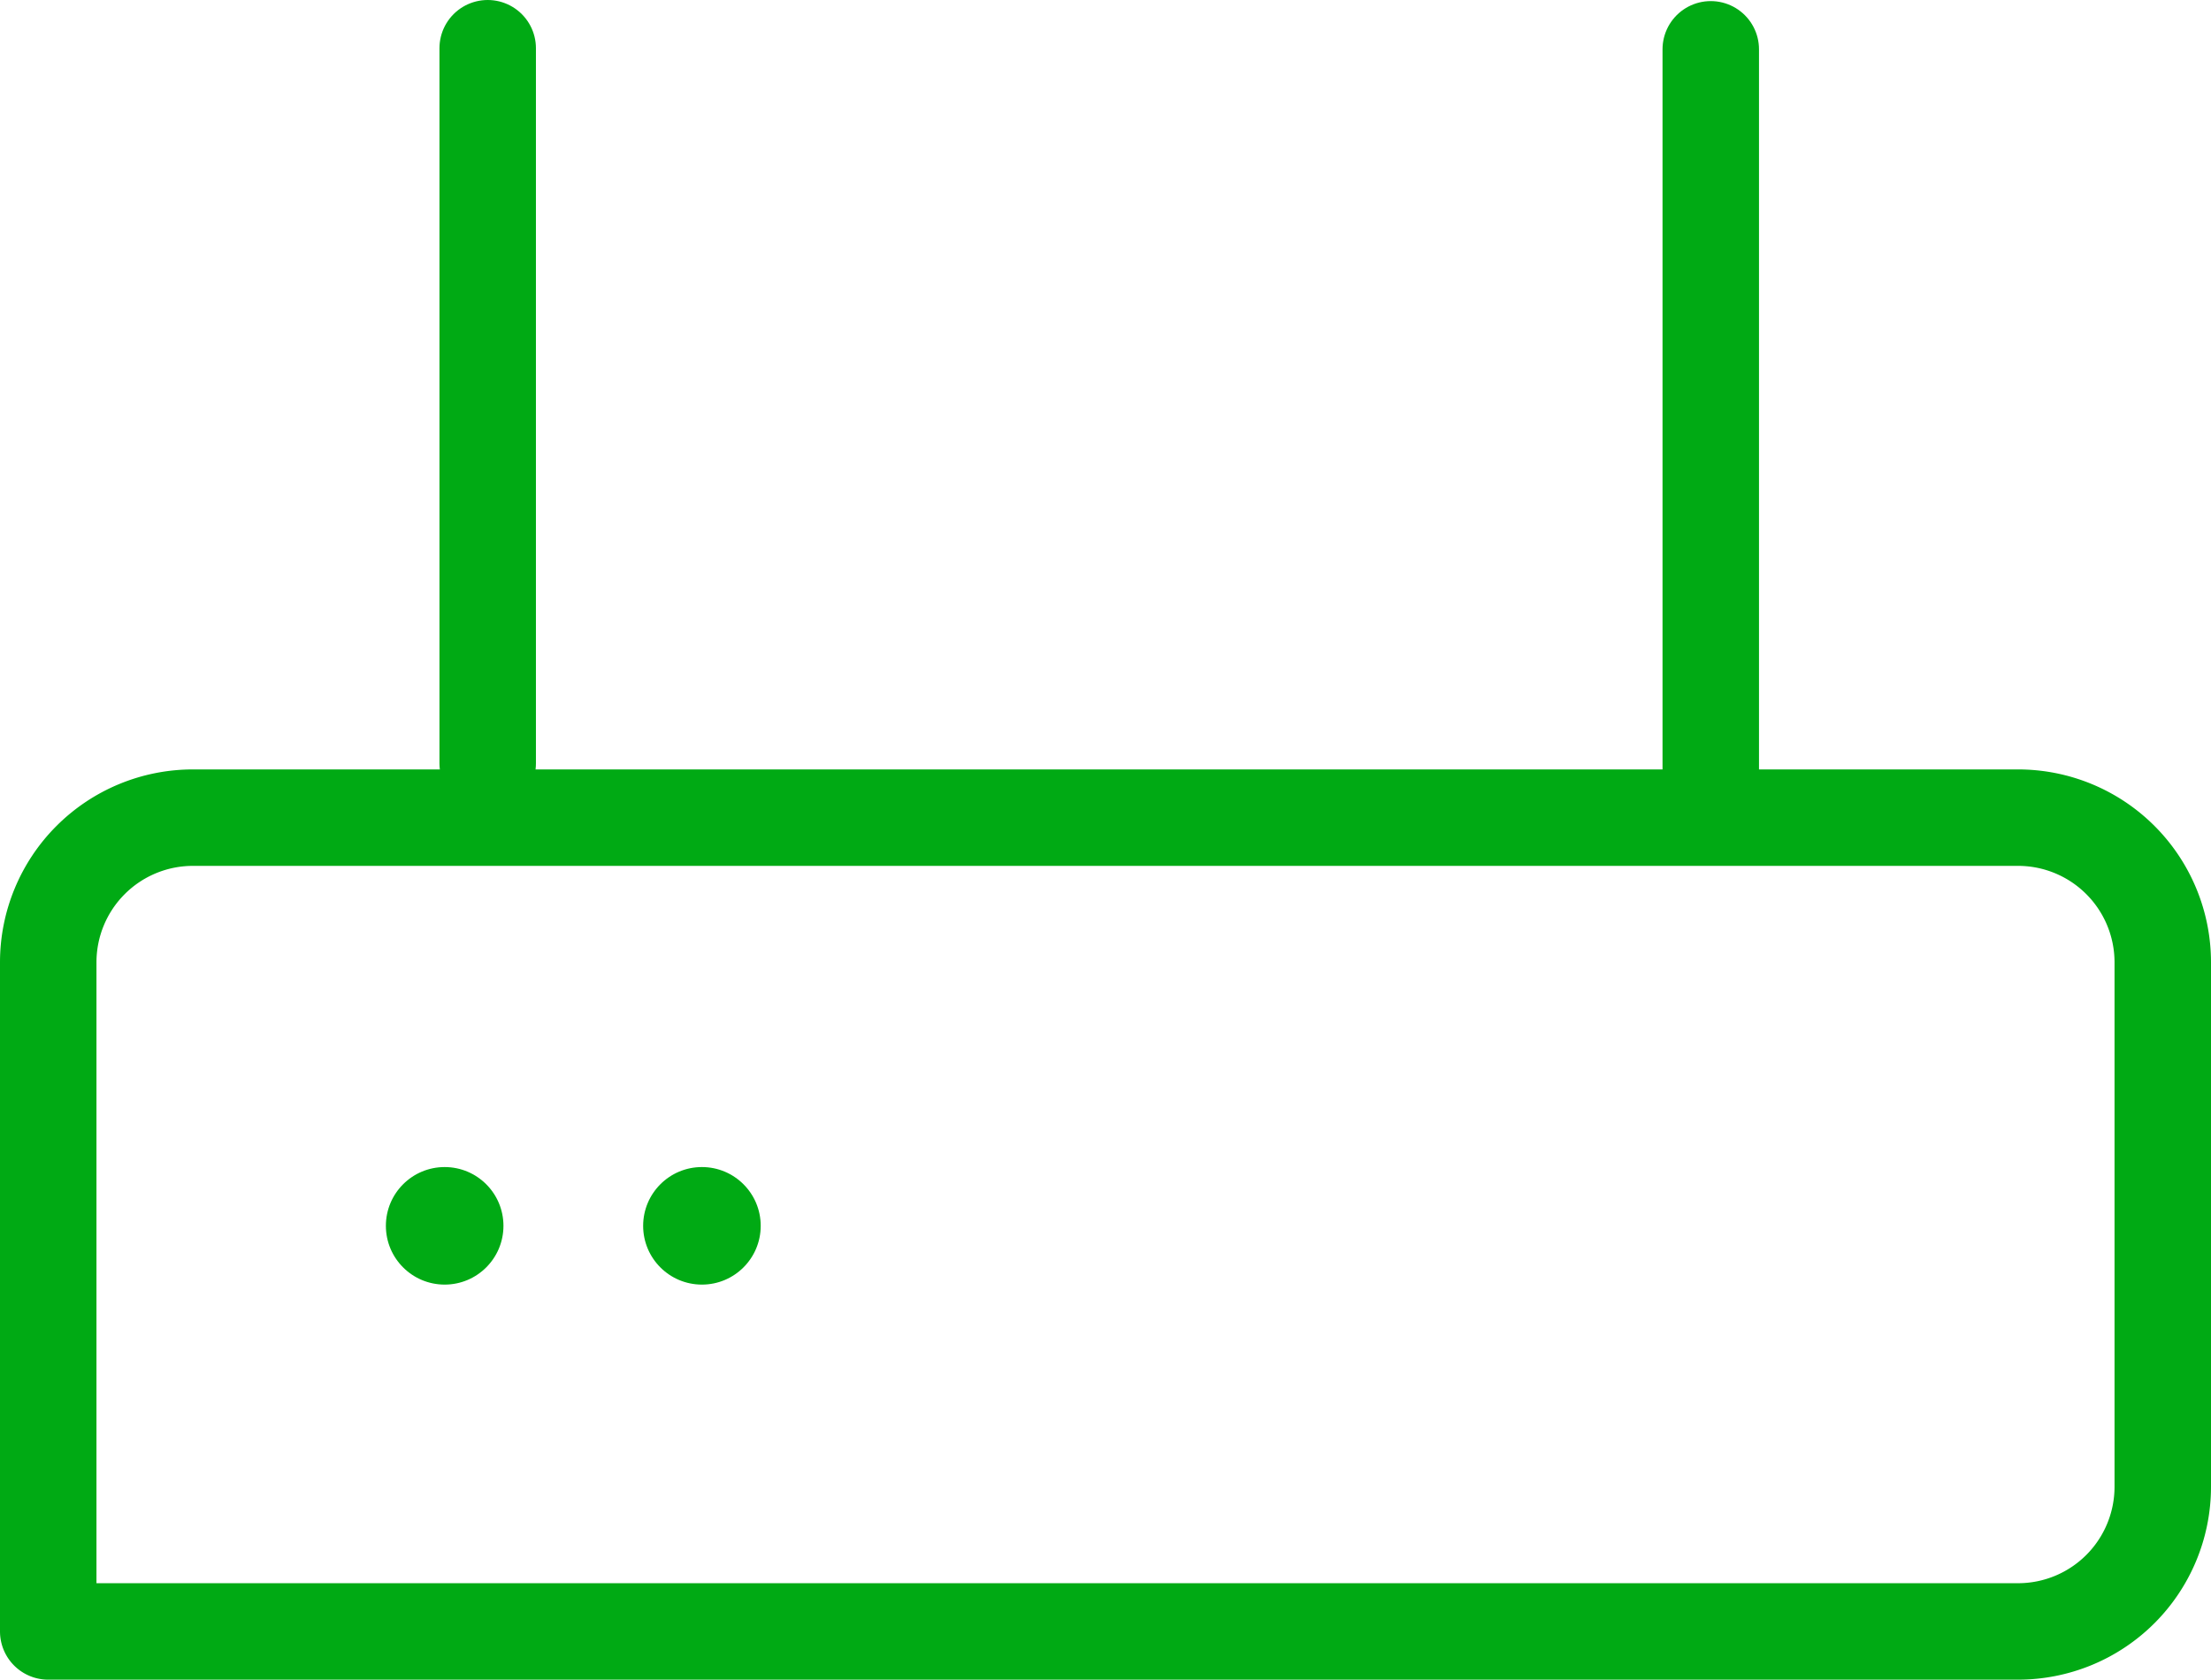 <svg xmlns="http://www.w3.org/2000/svg" width="34.378" height="26.122" viewBox="0 0 34.378 26.122">
  <g id="router" transform="translate(-3667 3407.25)">
    <g id="Сгруппировать_28483" data-name="Сгруппировать 28483" transform="translate(3667 -3406.5)">
      <g id="tablet" transform="translate(0 11.216)">
        <g id="Прямоугольник_10745" data-name="Прямоугольник 10745">
          <path id="Контур_4997" data-name="Контур 4997" d="M3,0H31.378a3,3,0,0,1,3,3v8.156a3,3,0,0,1-3,3H0V3A3,3,0,0,1,3,0Z" fill="none"/>
          <path id="Контур_4998" data-name="Контур 4998" d="M3,.75H31.378A2.25,2.25,0,0,1,33.628,3v8.156a2.25,2.25,0,0,1-2.25,2.25H.75V3A2.25,2.25,0,0,1,3,.75Z" fill="none" stroke="#00aa14" stroke-linejoin="round" stroke-width="1.5"/>
        </g>
      </g>
      <line id="Линия_7" data-name="Линия 7" y2="11.122" transform="translate(7.583)" fill="none" stroke="#00aa14" stroke-linecap="round" stroke-width="1.5"/>
      <line id="Линия_8" data-name="Линия 8" y2="11.199" transform="translate(26.6 0.017)" fill="none" stroke="#00aa14" stroke-linecap="round" stroke-width="1.5"/>
    </g>
    <circle id="Эллипс_368" data-name="Эллипс 368" cx="0.914" cy="0.914" r="0.914" transform="translate(3673 -3389.1)" fill="#00aa14"/>
    <circle id="Эллипс_368-2" data-name="Эллипс 368" cx="0.914" cy="0.914" r="0.914" transform="translate(3677 -3389.1)" fill="#00aa14"/>
  </g>
</svg>
